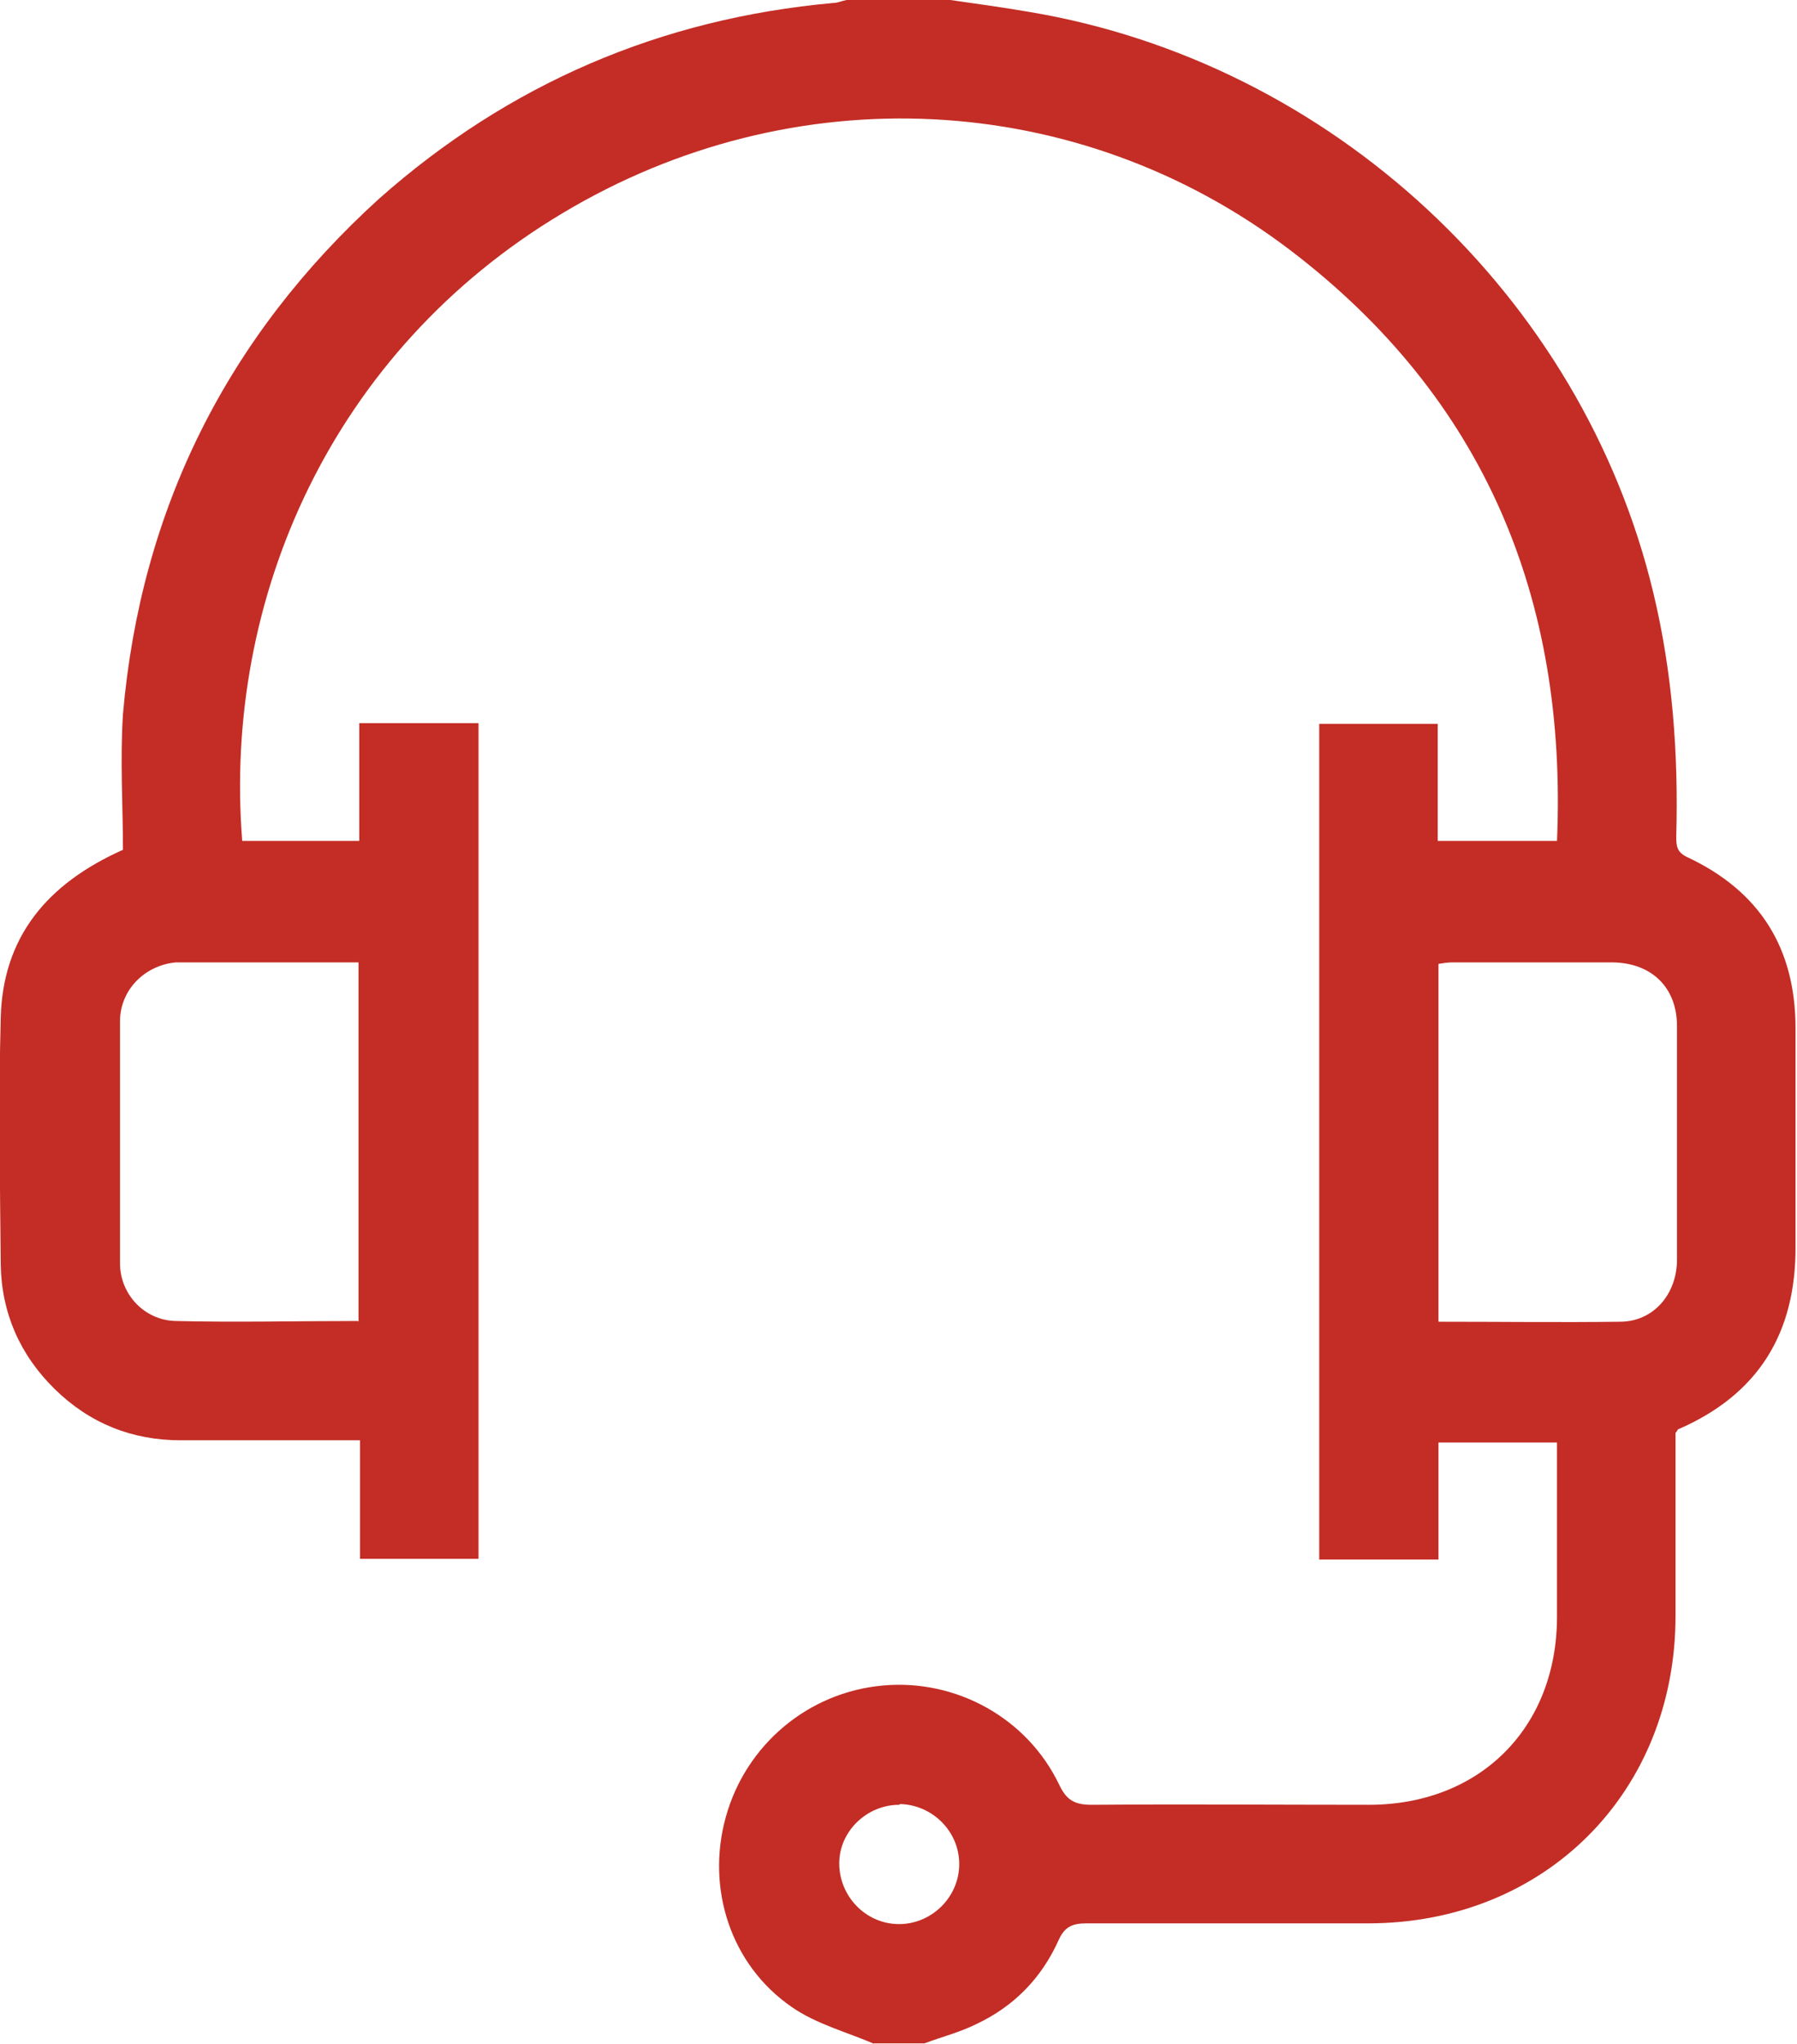 <?xml version="1.0" encoding="UTF-8"?><svg xmlns="http://www.w3.org/2000/svg" viewBox="0 0 24.26 27.59"><defs><style>.d{fill:#c32d25;}</style></defs><g id="a"/><g id="b"><g id="c"><path class="d" d="M11.81,27.59c-.37-.16-.79-.27-1.12-.5-.83-.57-1.16-1.61-.89-2.57,.27-.97,1.11-1.68,2.12-1.77,.99-.09,1.95,.44,2.38,1.34,.1,.21,.21,.27,.44,.27,1.25-.01,2.5,0,3.74,0,1.5,0,2.54-1.04,2.54-2.54,0-.78,0-1.56,0-2.35h-1.6v1.58h-1.61V9.77h1.6v1.58h1.61c.14-3.27-.98-5.98-3.61-7.98-2.86-2.17-6.7-2.36-9.82-.49-3.11,1.86-4.58,5.2-4.32,8.47h1.58v-1.59h1.61v11.28h-1.6v-1.6c-.83,0-1.62,0-2.42,0-.66,0-1.23-.23-1.7-.69-.47-.46-.72-1.03-.73-1.68-.01-1.11-.03-2.23,0-3.34,.03-1.08,.62-1.8,1.65-2.26,0-.59-.04-1.21,0-1.83,.24-2.77,1.41-5.1,3.46-6.96C6.87,1.13,8.92,.25,11.25,.04c.06,0,.12-.03,.18-.04h1.4c.35,.05,.71,.1,1.06,.16,4.08,.68,7.47,3.83,8.43,7.84,.26,1.08,.34,2.18,.31,3.28,0,.13,0,.22,.15,.29,.98,.46,1.46,1.23,1.46,2.31,0,.98,0,1.96,0,2.93,.01,1.18-.5,2.01-1.58,2.48-.01,0-.02,.03-.04,.05,0,.81,0,1.64,0,2.47,0,2.38-1.76,4.15-4.15,4.15-1.27,0-2.53,0-3.8,0-.2,0-.3,.05-.38,.23-.23,.51-.6,.89-1.11,1.13-.22,.11-.46,.17-.7,.26h-.7Zm7.61-9.75c.84,0,1.64,.01,2.45,0,.45,0,.77-.37,.77-.84,0-1.05,0-2.1,0-3.15,0-.52-.34-.85-.86-.86-.73,0-1.45,0-2.18,0-.06,0-.12,.01-.18,.02v4.83Zm-14.58,0v-4.85c-.76,0-1.51,0-2.25,0-.07,0-.14,0-.22,0-.41,.04-.74,.36-.75,.78,0,1.09,0,2.19,0,3.28,0,.42,.33,.77,.75,.78,.81,.02,1.63,0,2.46,0Zm7.3,6.52c-.44,0-.81,.36-.81,.79,0,.44,.35,.81,.79,.82,.45,.01,.83-.36,.83-.81,0-.44-.36-.8-.8-.81Z"/></g></g></svg>